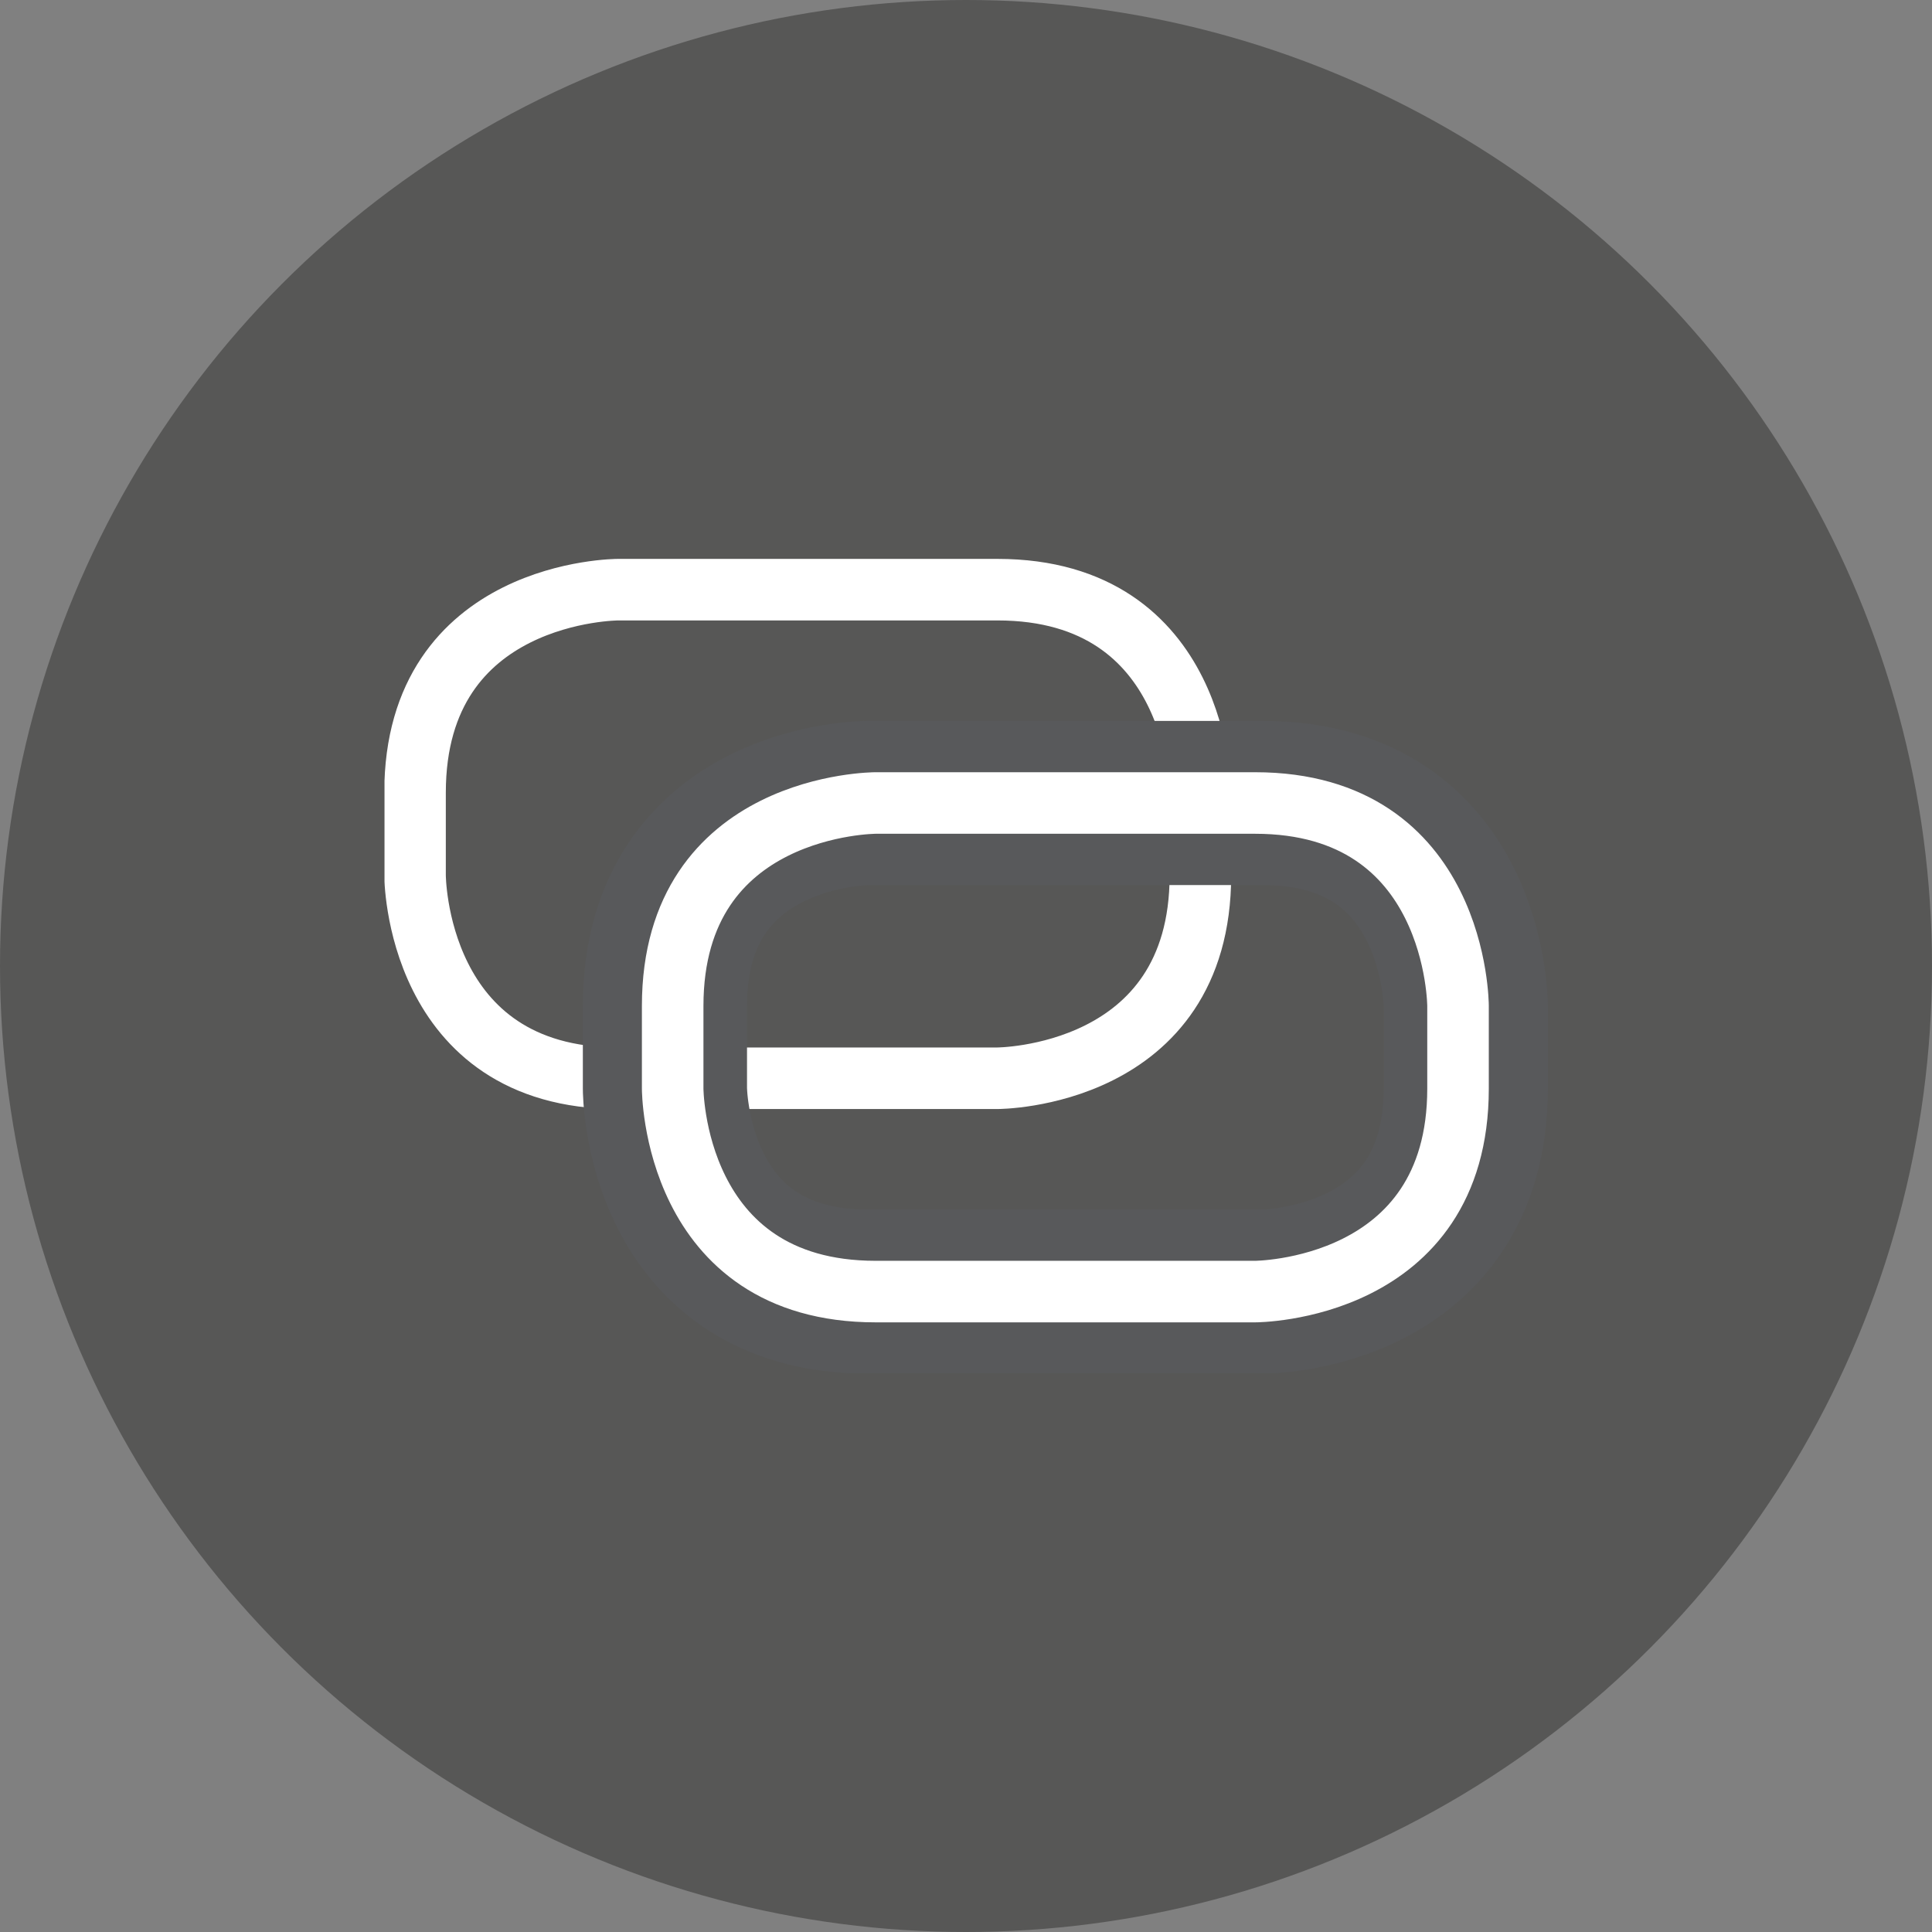 <?xml version="1.0" encoding="utf-8"?>
<!-- Generator: Adobe Illustrator 23.1.1, SVG Export Plug-In . SVG Version: 6.00 Build 0)  -->
<svg version="1.1" id="Ebene_1" xmlns="http://www.w3.org/2000/svg" xmlns:xlink="http://www.w3.org/1999/xlink" x="0px" y="0px"
	 viewBox="0 0 44.92 44.92" style="enable-background:new 0 0 44.92 44.92;" xml:space="preserve">
<rect x="0" y="0" width="44.92" height="44.92" fill="#808080" stroke="none"/>
<style type="text/css">
	.st0{fill:#575756;}
	.st1{clip-path:url(#SVGID_2_);fill:none;stroke:#FFFFFF;stroke-width:1.431;}
	.st2{clip-path:url(#SVGID_2_);fill:none;stroke:#58595B;stroke-width:3.817;}
</style>
<circle class="st0" cx="22.46" cy="22.46" r="22.46"/>
<g>
	<defs>
		<rect id="SVGID_1_" x="8.94" y="12.99" width="27.05" height="18.94"/>
	</defs>
	<clipPath id="SVGID_2_">
		<use xlink:href="#SVGID_1_"  style="overflow:visible;"/>
	</clipPath>
	<path class="st1" d="M14.37,13.71c0,0-4.72,0-4.72,4.72v1.92c0,0,0,4.72,4.72,4.72h8.82c0,0,4.72,0,4.72-4.72v-1.92
		c0,0,0-4.72-4.72-4.72H14.37z"/>
	<path class="st2" d="M20.18,18.67c0,0-4.72,0-4.72,4.72v1.92c0,0,0,4.72,4.72,4.72h9.18c0,0,4.72,0,4.72-4.72v-1.92
		c0,0,0-4.72-4.72-4.72H20.18z"/>
	<path class="st1" d="M20.36,18.67c0,0-4.72,0-4.72,4.72v1.92c0,0,0,4.72,4.72,4.72h8.82c0,0,4.72,0,4.72-4.72v-1.92
		c0,0,0-4.72-4.72-4.72H20.36z"/>
</g>
</svg>
